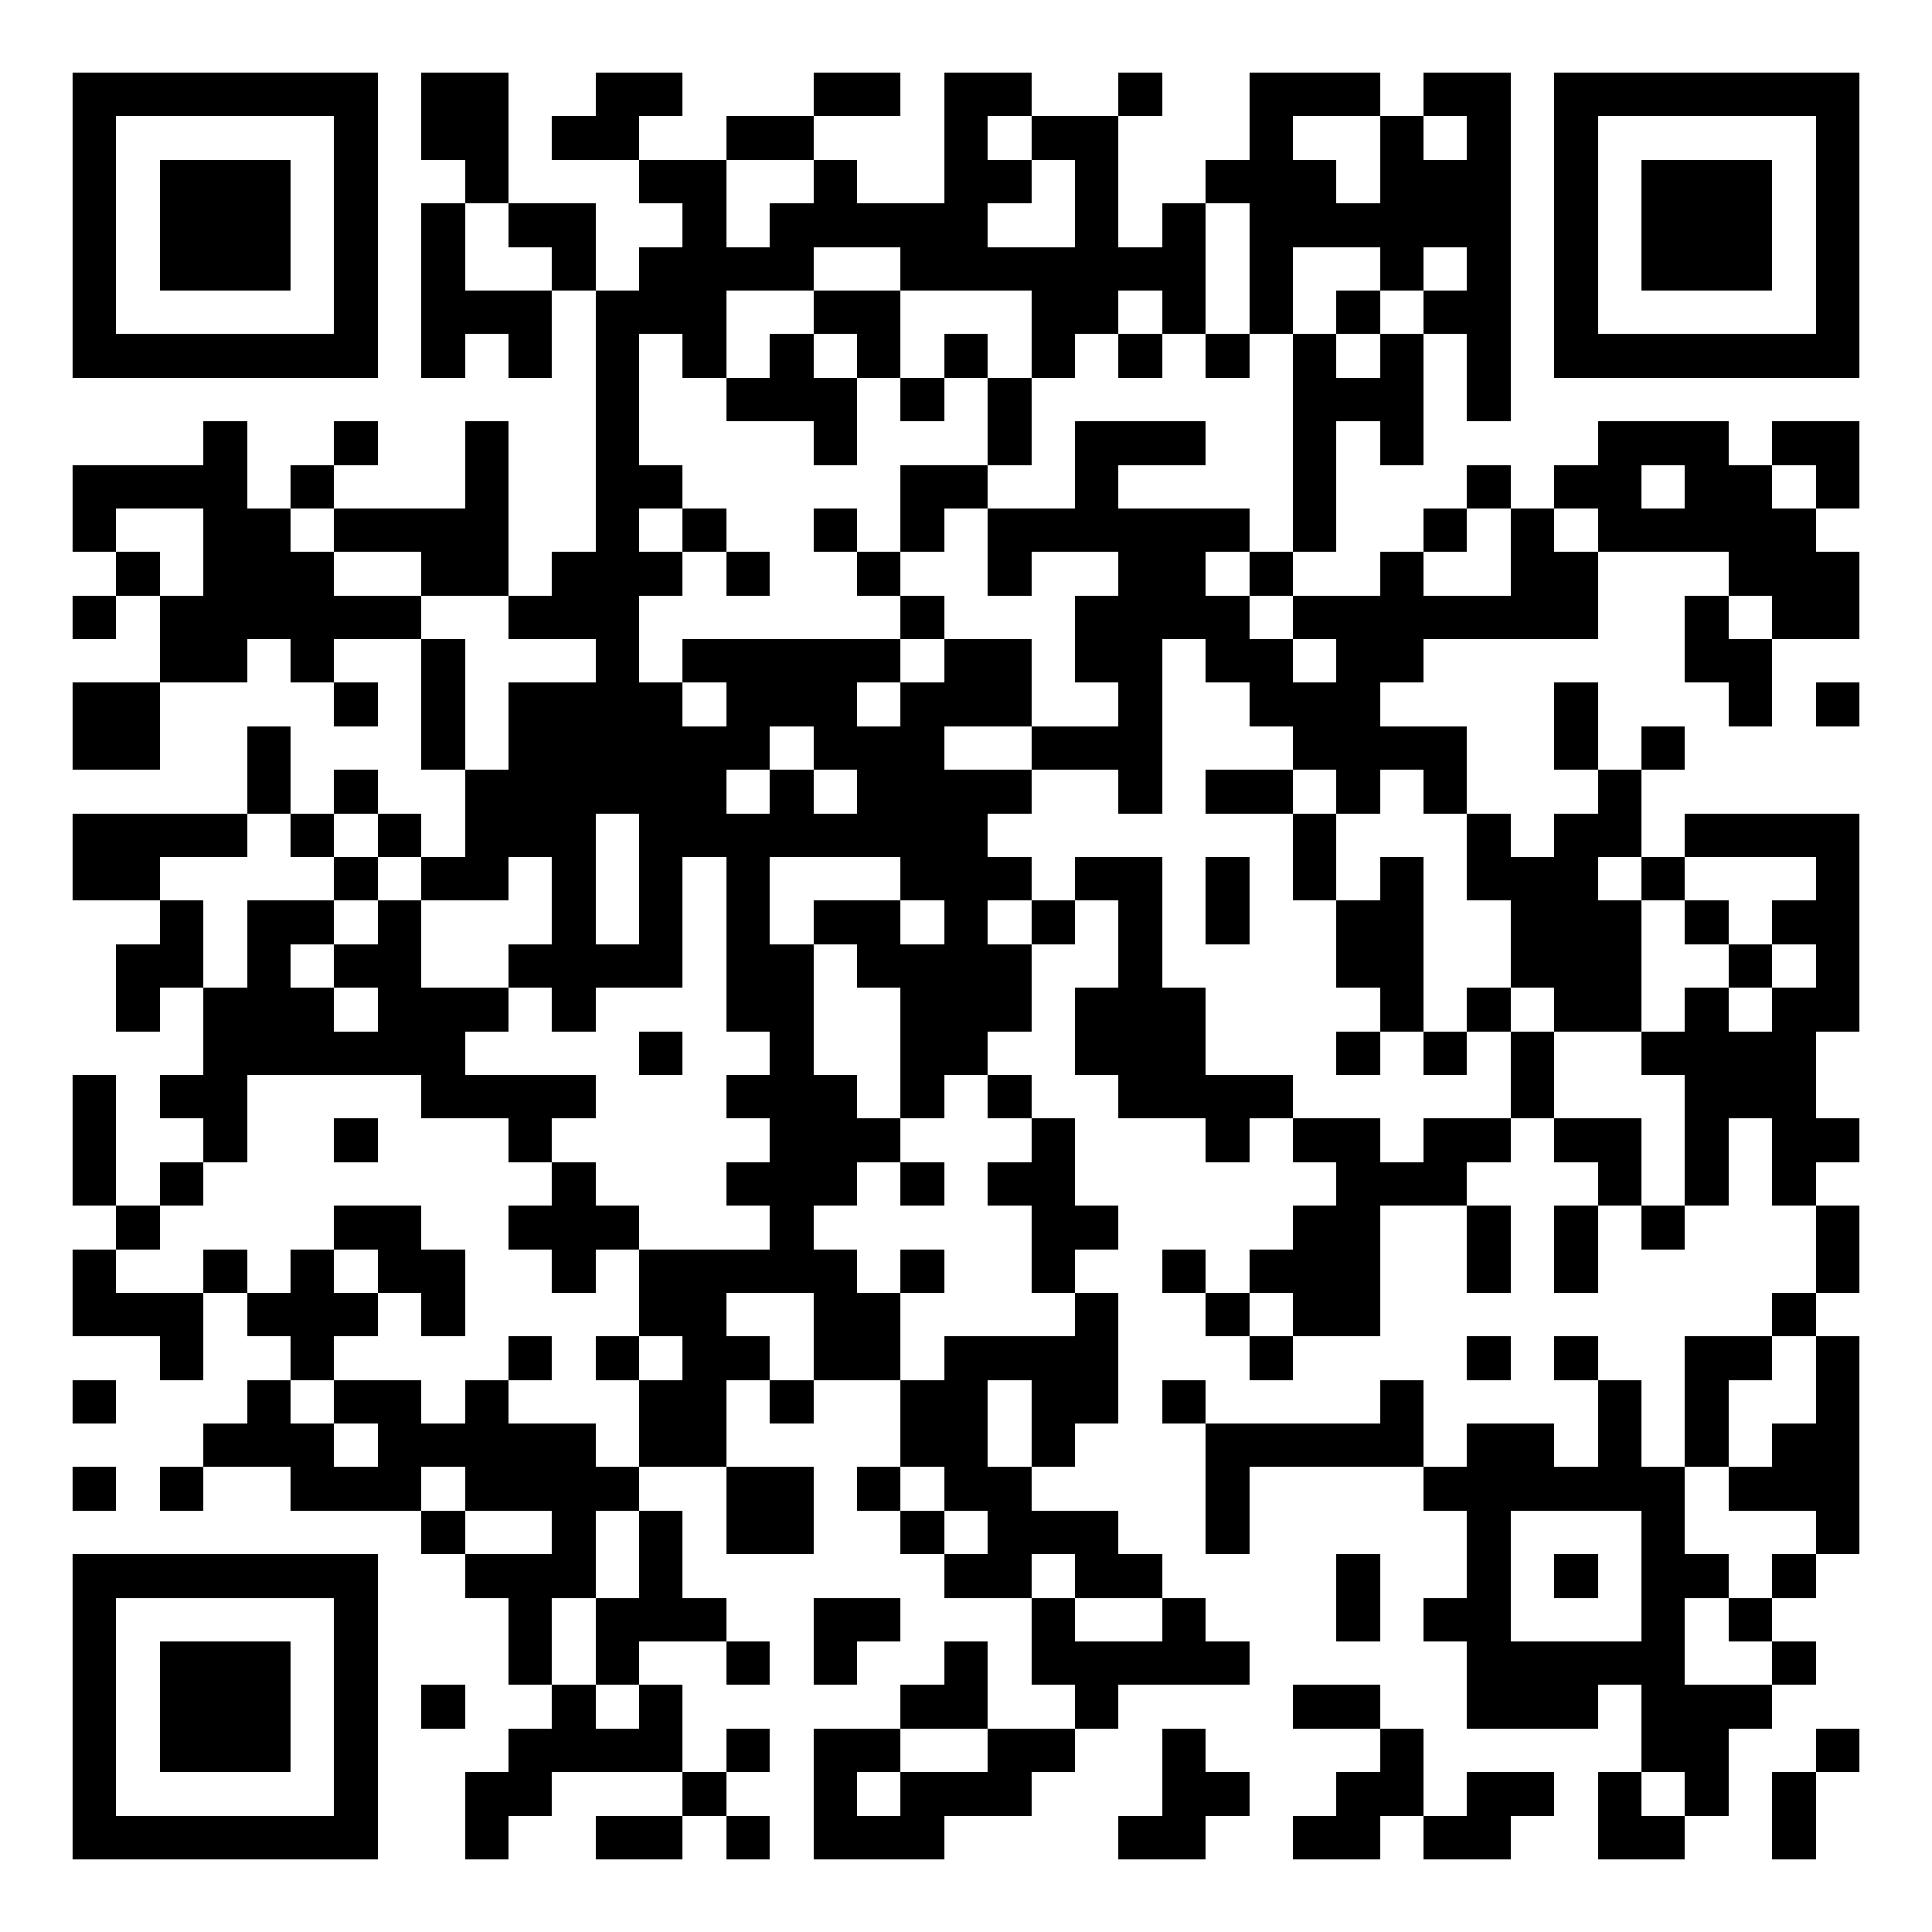 <?xml version="1.0" standalone="yes"?><svg version="1.1" xmlns="http://www.w3.org/2000/svg" xmlns:xlink="http://www.w3.org/1999/xlink" xmlns:ev="http://www.w3.org/2001/xml-events" width="266" height="266" shape-rendering="crispEdges"><rect width="6" height="6" x="10" y="10" fill="#000"/><rect width="6" height="6" x="16" y="10" fill="#000"/><rect width="6" height="6" x="22" y="10" fill="#000"/><rect width="6" height="6" x="28" y="10" fill="#000"/><rect width="6" height="6" x="34" y="10" fill="#000"/><rect width="6" height="6" x="40" y="10" fill="#000"/><rect width="6" height="6" x="46" y="10" fill="#000"/><rect width="6" height="6" x="58" y="10" fill="#000"/><rect width="6" height="6" x="64" y="10" fill="#000"/><rect width="6" height="6" x="82" y="10" fill="#000"/><rect width="6" height="6" x="88" y="10" fill="#000"/><rect width="6" height="6" x="112" y="10" fill="#000"/><rect width="6" height="6" x="118" y="10" fill="#000"/><rect width="6" height="6" x="130" y="10" fill="#000"/><rect width="6" height="6" x="136" y="10" fill="#000"/><rect width="6" height="6" x="154" y="10" fill="#000"/><rect width="6" height="6" x="172" y="10" fill="#000"/><rect width="6" height="6" x="178" y="10" fill="#000"/><rect width="6" height="6" x="184" y="10" fill="#000"/><rect width="6" height="6" x="196" y="10" fill="#000"/><rect width="6" height="6" x="202" y="10" fill="#000"/><rect width="6" height="6" x="214" y="10" fill="#000"/><rect width="6" height="6" x="220" y="10" fill="#000"/><rect width="6" height="6" x="226" y="10" fill="#000"/><rect width="6" height="6" x="232" y="10" fill="#000"/><rect width="6" height="6" x="238" y="10" fill="#000"/><rect width="6" height="6" x="244" y="10" fill="#000"/><rect width="6" height="6" x="250" y="10" fill="#000"/><rect width="6" height="6" x="10" y="16" fill="#000"/><rect width="6" height="6" x="46" y="16" fill="#000"/><rect width="6" height="6" x="58" y="16" fill="#000"/><rect width="6" height="6" x="64" y="16" fill="#000"/><rect width="6" height="6" x="76" y="16" fill="#000"/><rect width="6" height="6" x="82" y="16" fill="#000"/><rect width="6" height="6" x="100" y="16" fill="#000"/><rect width="6" height="6" x="106" y="16" fill="#000"/><rect width="6" height="6" x="130" y="16" fill="#000"/><rect width="6" height="6" x="142" y="16" fill="#000"/><rect width="6" height="6" x="148" y="16" fill="#000"/><rect width="6" height="6" x="172" y="16" fill="#000"/><rect width="6" height="6" x="190" y="16" fill="#000"/><rect width="6" height="6" x="202" y="16" fill="#000"/><rect width="6" height="6" x="214" y="16" fill="#000"/><rect width="6" height="6" x="250" y="16" fill="#000"/><rect width="6" height="6" x="10" y="22" fill="#000"/><rect width="6" height="6" x="22" y="22" fill="#000"/><rect width="6" height="6" x="28" y="22" fill="#000"/><rect width="6" height="6" x="34" y="22" fill="#000"/><rect width="6" height="6" x="46" y="22" fill="#000"/><rect width="6" height="6" x="64" y="22" fill="#000"/><rect width="6" height="6" x="88" y="22" fill="#000"/><rect width="6" height="6" x="94" y="22" fill="#000"/><rect width="6" height="6" x="112" y="22" fill="#000"/><rect width="6" height="6" x="130" y="22" fill="#000"/><rect width="6" height="6" x="136" y="22" fill="#000"/><rect width="6" height="6" x="148" y="22" fill="#000"/><rect width="6" height="6" x="166" y="22" fill="#000"/><rect width="6" height="6" x="172" y="22" fill="#000"/><rect width="6" height="6" x="178" y="22" fill="#000"/><rect width="6" height="6" x="190" y="22" fill="#000"/><rect width="6" height="6" x="196" y="22" fill="#000"/><rect width="6" height="6" x="202" y="22" fill="#000"/><rect width="6" height="6" x="214" y="22" fill="#000"/><rect width="6" height="6" x="226" y="22" fill="#000"/><rect width="6" height="6" x="232" y="22" fill="#000"/><rect width="6" height="6" x="238" y="22" fill="#000"/><rect width="6" height="6" x="250" y="22" fill="#000"/><rect width="6" height="6" x="10" y="28" fill="#000"/><rect width="6" height="6" x="22" y="28" fill="#000"/><rect width="6" height="6" x="28" y="28" fill="#000"/><rect width="6" height="6" x="34" y="28" fill="#000"/><rect width="6" height="6" x="46" y="28" fill="#000"/><rect width="6" height="6" x="58" y="28" fill="#000"/><rect width="6" height="6" x="70" y="28" fill="#000"/><rect width="6" height="6" x="76" y="28" fill="#000"/><rect width="6" height="6" x="94" y="28" fill="#000"/><rect width="6" height="6" x="106" y="28" fill="#000"/><rect width="6" height="6" x="112" y="28" fill="#000"/><rect width="6" height="6" x="118" y="28" fill="#000"/><rect width="6" height="6" x="124" y="28" fill="#000"/><rect width="6" height="6" x="130" y="28" fill="#000"/><rect width="6" height="6" x="148" y="28" fill="#000"/><rect width="6" height="6" x="160" y="28" fill="#000"/><rect width="6" height="6" x="172" y="28" fill="#000"/><rect width="6" height="6" x="178" y="28" fill="#000"/><rect width="6" height="6" x="184" y="28" fill="#000"/><rect width="6" height="6" x="190" y="28" fill="#000"/><rect width="6" height="6" x="196" y="28" fill="#000"/><rect width="6" height="6" x="202" y="28" fill="#000"/><rect width="6" height="6" x="214" y="28" fill="#000"/><rect width="6" height="6" x="226" y="28" fill="#000"/><rect width="6" height="6" x="232" y="28" fill="#000"/><rect width="6" height="6" x="238" y="28" fill="#000"/><rect width="6" height="6" x="250" y="28" fill="#000"/><rect width="6" height="6" x="10" y="34" fill="#000"/><rect width="6" height="6" x="22" y="34" fill="#000"/><rect width="6" height="6" x="28" y="34" fill="#000"/><rect width="6" height="6" x="34" y="34" fill="#000"/><rect width="6" height="6" x="46" y="34" fill="#000"/><rect width="6" height="6" x="58" y="34" fill="#000"/><rect width="6" height="6" x="76" y="34" fill="#000"/><rect width="6" height="6" x="88" y="34" fill="#000"/><rect width="6" height="6" x="94" y="34" fill="#000"/><rect width="6" height="6" x="100" y="34" fill="#000"/><rect width="6" height="6" x="106" y="34" fill="#000"/><rect width="6" height="6" x="124" y="34" fill="#000"/><rect width="6" height="6" x="130" y="34" fill="#000"/><rect width="6" height="6" x="136" y="34" fill="#000"/><rect width="6" height="6" x="142" y="34" fill="#000"/><rect width="6" height="6" x="148" y="34" fill="#000"/><rect width="6" height="6" x="154" y="34" fill="#000"/><rect width="6" height="6" x="160" y="34" fill="#000"/><rect width="6" height="6" x="172" y="34" fill="#000"/><rect width="6" height="6" x="190" y="34" fill="#000"/><rect width="6" height="6" x="202" y="34" fill="#000"/><rect width="6" height="6" x="214" y="34" fill="#000"/><rect width="6" height="6" x="226" y="34" fill="#000"/><rect width="6" height="6" x="232" y="34" fill="#000"/><rect width="6" height="6" x="238" y="34" fill="#000"/><rect width="6" height="6" x="250" y="34" fill="#000"/><rect width="6" height="6" x="10" y="40" fill="#000"/><rect width="6" height="6" x="46" y="40" fill="#000"/><rect width="6" height="6" x="58" y="40" fill="#000"/><rect width="6" height="6" x="64" y="40" fill="#000"/><rect width="6" height="6" x="70" y="40" fill="#000"/><rect width="6" height="6" x="82" y="40" fill="#000"/><rect width="6" height="6" x="88" y="40" fill="#000"/><rect width="6" height="6" x="94" y="40" fill="#000"/><rect width="6" height="6" x="112" y="40" fill="#000"/><rect width="6" height="6" x="118" y="40" fill="#000"/><rect width="6" height="6" x="142" y="40" fill="#000"/><rect width="6" height="6" x="148" y="40" fill="#000"/><rect width="6" height="6" x="160" y="40" fill="#000"/><rect width="6" height="6" x="172" y="40" fill="#000"/><rect width="6" height="6" x="184" y="40" fill="#000"/><rect width="6" height="6" x="196" y="40" fill="#000"/><rect width="6" height="6" x="202" y="40" fill="#000"/><rect width="6" height="6" x="214" y="40" fill="#000"/><rect width="6" height="6" x="250" y="40" fill="#000"/><rect width="6" height="6" x="10" y="46" fill="#000"/><rect width="6" height="6" x="16" y="46" fill="#000"/><rect width="6" height="6" x="22" y="46" fill="#000"/><rect width="6" height="6" x="28" y="46" fill="#000"/><rect width="6" height="6" x="34" y="46" fill="#000"/><rect width="6" height="6" x="40" y="46" fill="#000"/><rect width="6" height="6" x="46" y="46" fill="#000"/><rect width="6" height="6" x="58" y="46" fill="#000"/><rect width="6" height="6" x="70" y="46" fill="#000"/><rect width="6" height="6" x="82" y="46" fill="#000"/><rect width="6" height="6" x="94" y="46" fill="#000"/><rect width="6" height="6" x="106" y="46" fill="#000"/><rect width="6" height="6" x="118" y="46" fill="#000"/><rect width="6" height="6" x="130" y="46" fill="#000"/><rect width="6" height="6" x="142" y="46" fill="#000"/><rect width="6" height="6" x="154" y="46" fill="#000"/><rect width="6" height="6" x="166" y="46" fill="#000"/><rect width="6" height="6" x="178" y="46" fill="#000"/><rect width="6" height="6" x="190" y="46" fill="#000"/><rect width="6" height="6" x="202" y="46" fill="#000"/><rect width="6" height="6" x="214" y="46" fill="#000"/><rect width="6" height="6" x="220" y="46" fill="#000"/><rect width="6" height="6" x="226" y="46" fill="#000"/><rect width="6" height="6" x="232" y="46" fill="#000"/><rect width="6" height="6" x="238" y="46" fill="#000"/><rect width="6" height="6" x="244" y="46" fill="#000"/><rect width="6" height="6" x="250" y="46" fill="#000"/><rect width="6" height="6" x="82" y="52" fill="#000"/><rect width="6" height="6" x="100" y="52" fill="#000"/><rect width="6" height="6" x="106" y="52" fill="#000"/><rect width="6" height="6" x="112" y="52" fill="#000"/><rect width="6" height="6" x="124" y="52" fill="#000"/><rect width="6" height="6" x="136" y="52" fill="#000"/><rect width="6" height="6" x="178" y="52" fill="#000"/><rect width="6" height="6" x="184" y="52" fill="#000"/><rect width="6" height="6" x="190" y="52" fill="#000"/><rect width="6" height="6" x="202" y="52" fill="#000"/><rect width="6" height="6" x="28" y="58" fill="#000"/><rect width="6" height="6" x="46" y="58" fill="#000"/><rect width="6" height="6" x="64" y="58" fill="#000"/><rect width="6" height="6" x="82" y="58" fill="#000"/><rect width="6" height="6" x="112" y="58" fill="#000"/><rect width="6" height="6" x="136" y="58" fill="#000"/><rect width="6" height="6" x="148" y="58" fill="#000"/><rect width="6" height="6" x="154" y="58" fill="#000"/><rect width="6" height="6" x="160" y="58" fill="#000"/><rect width="6" height="6" x="178" y="58" fill="#000"/><rect width="6" height="6" x="190" y="58" fill="#000"/><rect width="6" height="6" x="220" y="58" fill="#000"/><rect width="6" height="6" x="226" y="58" fill="#000"/><rect width="6" height="6" x="232" y="58" fill="#000"/><rect width="6" height="6" x="244" y="58" fill="#000"/><rect width="6" height="6" x="250" y="58" fill="#000"/><rect width="6" height="6" x="10" y="64" fill="#000"/><rect width="6" height="6" x="16" y="64" fill="#000"/><rect width="6" height="6" x="22" y="64" fill="#000"/><rect width="6" height="6" x="28" y="64" fill="#000"/><rect width="6" height="6" x="40" y="64" fill="#000"/><rect width="6" height="6" x="64" y="64" fill="#000"/><rect width="6" height="6" x="82" y="64" fill="#000"/><rect width="6" height="6" x="88" y="64" fill="#000"/><rect width="6" height="6" x="124" y="64" fill="#000"/><rect width="6" height="6" x="130" y="64" fill="#000"/><rect width="6" height="6" x="148" y="64" fill="#000"/><rect width="6" height="6" x="178" y="64" fill="#000"/><rect width="6" height="6" x="202" y="64" fill="#000"/><rect width="6" height="6" x="214" y="64" fill="#000"/><rect width="6" height="6" x="220" y="64" fill="#000"/><rect width="6" height="6" x="232" y="64" fill="#000"/><rect width="6" height="6" x="238" y="64" fill="#000"/><rect width="6" height="6" x="250" y="64" fill="#000"/><rect width="6" height="6" x="10" y="70" fill="#000"/><rect width="6" height="6" x="28" y="70" fill="#000"/><rect width="6" height="6" x="34" y="70" fill="#000"/><rect width="6" height="6" x="46" y="70" fill="#000"/><rect width="6" height="6" x="52" y="70" fill="#000"/><rect width="6" height="6" x="58" y="70" fill="#000"/><rect width="6" height="6" x="64" y="70" fill="#000"/><rect width="6" height="6" x="82" y="70" fill="#000"/><rect width="6" height="6" x="94" y="70" fill="#000"/><rect width="6" height="6" x="112" y="70" fill="#000"/><rect width="6" height="6" x="124" y="70" fill="#000"/><rect width="6" height="6" x="136" y="70" fill="#000"/><rect width="6" height="6" x="142" y="70" fill="#000"/><rect width="6" height="6" x="148" y="70" fill="#000"/><rect width="6" height="6" x="154" y="70" fill="#000"/><rect width="6" height="6" x="160" y="70" fill="#000"/><rect width="6" height="6" x="166" y="70" fill="#000"/><rect width="6" height="6" x="178" y="70" fill="#000"/><rect width="6" height="6" x="196" y="70" fill="#000"/><rect width="6" height="6" x="208" y="70" fill="#000"/><rect width="6" height="6" x="220" y="70" fill="#000"/><rect width="6" height="6" x="226" y="70" fill="#000"/><rect width="6" height="6" x="232" y="70" fill="#000"/><rect width="6" height="6" x="238" y="70" fill="#000"/><rect width="6" height="6" x="244" y="70" fill="#000"/><rect width="6" height="6" x="16" y="76" fill="#000"/><rect width="6" height="6" x="28" y="76" fill="#000"/><rect width="6" height="6" x="34" y="76" fill="#000"/><rect width="6" height="6" x="40" y="76" fill="#000"/><rect width="6" height="6" x="58" y="76" fill="#000"/><rect width="6" height="6" x="64" y="76" fill="#000"/><rect width="6" height="6" x="76" y="76" fill="#000"/><rect width="6" height="6" x="82" y="76" fill="#000"/><rect width="6" height="6" x="88" y="76" fill="#000"/><rect width="6" height="6" x="100" y="76" fill="#000"/><rect width="6" height="6" x="118" y="76" fill="#000"/><rect width="6" height="6" x="136" y="76" fill="#000"/><rect width="6" height="6" x="154" y="76" fill="#000"/><rect width="6" height="6" x="160" y="76" fill="#000"/><rect width="6" height="6" x="172" y="76" fill="#000"/><rect width="6" height="6" x="190" y="76" fill="#000"/><rect width="6" height="6" x="208" y="76" fill="#000"/><rect width="6" height="6" x="214" y="76" fill="#000"/><rect width="6" height="6" x="238" y="76" fill="#000"/><rect width="6" height="6" x="244" y="76" fill="#000"/><rect width="6" height="6" x="250" y="76" fill="#000"/><rect width="6" height="6" x="10" y="82" fill="#000"/><rect width="6" height="6" x="22" y="82" fill="#000"/><rect width="6" height="6" x="28" y="82" fill="#000"/><rect width="6" height="6" x="34" y="82" fill="#000"/><rect width="6" height="6" x="40" y="82" fill="#000"/><rect width="6" height="6" x="46" y="82" fill="#000"/><rect width="6" height="6" x="52" y="82" fill="#000"/><rect width="6" height="6" x="70" y="82" fill="#000"/><rect width="6" height="6" x="76" y="82" fill="#000"/><rect width="6" height="6" x="82" y="82" fill="#000"/><rect width="6" height="6" x="124" y="82" fill="#000"/><rect width="6" height="6" x="148" y="82" fill="#000"/><rect width="6" height="6" x="154" y="82" fill="#000"/><rect width="6" height="6" x="160" y="82" fill="#000"/><rect width="6" height="6" x="166" y="82" fill="#000"/><rect width="6" height="6" x="178" y="82" fill="#000"/><rect width="6" height="6" x="184" y="82" fill="#000"/><rect width="6" height="6" x="190" y="82" fill="#000"/><rect width="6" height="6" x="196" y="82" fill="#000"/><rect width="6" height="6" x="202" y="82" fill="#000"/><rect width="6" height="6" x="208" y="82" fill="#000"/><rect width="6" height="6" x="214" y="82" fill="#000"/><rect width="6" height="6" x="232" y="82" fill="#000"/><rect width="6" height="6" x="244" y="82" fill="#000"/><rect width="6" height="6" x="250" y="82" fill="#000"/><rect width="6" height="6" x="22" y="88" fill="#000"/><rect width="6" height="6" x="28" y="88" fill="#000"/><rect width="6" height="6" x="40" y="88" fill="#000"/><rect width="6" height="6" x="58" y="88" fill="#000"/><rect width="6" height="6" x="82" y="88" fill="#000"/><rect width="6" height="6" x="94" y="88" fill="#000"/><rect width="6" height="6" x="100" y="88" fill="#000"/><rect width="6" height="6" x="106" y="88" fill="#000"/><rect width="6" height="6" x="112" y="88" fill="#000"/><rect width="6" height="6" x="118" y="88" fill="#000"/><rect width="6" height="6" x="130" y="88" fill="#000"/><rect width="6" height="6" x="136" y="88" fill="#000"/><rect width="6" height="6" x="148" y="88" fill="#000"/><rect width="6" height="6" x="154" y="88" fill="#000"/><rect width="6" height="6" x="166" y="88" fill="#000"/><rect width="6" height="6" x="172" y="88" fill="#000"/><rect width="6" height="6" x="184" y="88" fill="#000"/><rect width="6" height="6" x="190" y="88" fill="#000"/><rect width="6" height="6" x="232" y="88" fill="#000"/><rect width="6" height="6" x="238" y="88" fill="#000"/><rect width="6" height="6" x="10" y="94" fill="#000"/><rect width="6" height="6" x="16" y="94" fill="#000"/><rect width="6" height="6" x="46" y="94" fill="#000"/><rect width="6" height="6" x="58" y="94" fill="#000"/><rect width="6" height="6" x="70" y="94" fill="#000"/><rect width="6" height="6" x="76" y="94" fill="#000"/><rect width="6" height="6" x="82" y="94" fill="#000"/><rect width="6" height="6" x="88" y="94" fill="#000"/><rect width="6" height="6" x="100" y="94" fill="#000"/><rect width="6" height="6" x="106" y="94" fill="#000"/><rect width="6" height="6" x="112" y="94" fill="#000"/><rect width="6" height="6" x="124" y="94" fill="#000"/><rect width="6" height="6" x="130" y="94" fill="#000"/><rect width="6" height="6" x="136" y="94" fill="#000"/><rect width="6" height="6" x="154" y="94" fill="#000"/><rect width="6" height="6" x="172" y="94" fill="#000"/><rect width="6" height="6" x="178" y="94" fill="#000"/><rect width="6" height="6" x="184" y="94" fill="#000"/><rect width="6" height="6" x="214" y="94" fill="#000"/><rect width="6" height="6" x="238" y="94" fill="#000"/><rect width="6" height="6" x="250" y="94" fill="#000"/><rect width="6" height="6" x="10" y="100" fill="#000"/><rect width="6" height="6" x="16" y="100" fill="#000"/><rect width="6" height="6" x="34" y="100" fill="#000"/><rect width="6" height="6" x="58" y="100" fill="#000"/><rect width="6" height="6" x="70" y="100" fill="#000"/><rect width="6" height="6" x="76" y="100" fill="#000"/><rect width="6" height="6" x="82" y="100" fill="#000"/><rect width="6" height="6" x="88" y="100" fill="#000"/><rect width="6" height="6" x="94" y="100" fill="#000"/><rect width="6" height="6" x="100" y="100" fill="#000"/><rect width="6" height="6" x="112" y="100" fill="#000"/><rect width="6" height="6" x="118" y="100" fill="#000"/><rect width="6" height="6" x="124" y="100" fill="#000"/><rect width="6" height="6" x="142" y="100" fill="#000"/><rect width="6" height="6" x="148" y="100" fill="#000"/><rect width="6" height="6" x="154" y="100" fill="#000"/><rect width="6" height="6" x="178" y="100" fill="#000"/><rect width="6" height="6" x="184" y="100" fill="#000"/><rect width="6" height="6" x="190" y="100" fill="#000"/><rect width="6" height="6" x="196" y="100" fill="#000"/><rect width="6" height="6" x="214" y="100" fill="#000"/><rect width="6" height="6" x="226" y="100" fill="#000"/><rect width="6" height="6" x="34" y="106" fill="#000"/><rect width="6" height="6" x="46" y="106" fill="#000"/><rect width="6" height="6" x="64" y="106" fill="#000"/><rect width="6" height="6" x="70" y="106" fill="#000"/><rect width="6" height="6" x="76" y="106" fill="#000"/><rect width="6" height="6" x="82" y="106" fill="#000"/><rect width="6" height="6" x="88" y="106" fill="#000"/><rect width="6" height="6" x="94" y="106" fill="#000"/><rect width="6" height="6" x="106" y="106" fill="#000"/><rect width="6" height="6" x="118" y="106" fill="#000"/><rect width="6" height="6" x="124" y="106" fill="#000"/><rect width="6" height="6" x="130" y="106" fill="#000"/><rect width="6" height="6" x="136" y="106" fill="#000"/><rect width="6" height="6" x="154" y="106" fill="#000"/><rect width="6" height="6" x="166" y="106" fill="#000"/><rect width="6" height="6" x="172" y="106" fill="#000"/><rect width="6" height="6" x="184" y="106" fill="#000"/><rect width="6" height="6" x="196" y="106" fill="#000"/><rect width="6" height="6" x="220" y="106" fill="#000"/><rect width="6" height="6" x="10" y="112" fill="#000"/><rect width="6" height="6" x="16" y="112" fill="#000"/><rect width="6" height="6" x="22" y="112" fill="#000"/><rect width="6" height="6" x="28" y="112" fill="#000"/><rect width="6" height="6" x="40" y="112" fill="#000"/><rect width="6" height="6" x="52" y="112" fill="#000"/><rect width="6" height="6" x="64" y="112" fill="#000"/><rect width="6" height="6" x="70" y="112" fill="#000"/><rect width="6" height="6" x="76" y="112" fill="#000"/><rect width="6" height="6" x="88" y="112" fill="#000"/><rect width="6" height="6" x="94" y="112" fill="#000"/><rect width="6" height="6" x="100" y="112" fill="#000"/><rect width="6" height="6" x="106" y="112" fill="#000"/><rect width="6" height="6" x="112" y="112" fill="#000"/><rect width="6" height="6" x="118" y="112" fill="#000"/><rect width="6" height="6" x="124" y="112" fill="#000"/><rect width="6" height="6" x="130" y="112" fill="#000"/><rect width="6" height="6" x="178" y="112" fill="#000"/><rect width="6" height="6" x="202" y="112" fill="#000"/><rect width="6" height="6" x="214" y="112" fill="#000"/><rect width="6" height="6" x="220" y="112" fill="#000"/><rect width="6" height="6" x="232" y="112" fill="#000"/><rect width="6" height="6" x="238" y="112" fill="#000"/><rect width="6" height="6" x="244" y="112" fill="#000"/><rect width="6" height="6" x="250" y="112" fill="#000"/><rect width="6" height="6" x="10" y="118" fill="#000"/><rect width="6" height="6" x="16" y="118" fill="#000"/><rect width="6" height="6" x="46" y="118" fill="#000"/><rect width="6" height="6" x="58" y="118" fill="#000"/><rect width="6" height="6" x="64" y="118" fill="#000"/><rect width="6" height="6" x="76" y="118" fill="#000"/><rect width="6" height="6" x="88" y="118" fill="#000"/><rect width="6" height="6" x="100" y="118" fill="#000"/><rect width="6" height="6" x="124" y="118" fill="#000"/><rect width="6" height="6" x="130" y="118" fill="#000"/><rect width="6" height="6" x="136" y="118" fill="#000"/><rect width="6" height="6" x="148" y="118" fill="#000"/><rect width="6" height="6" x="154" y="118" fill="#000"/><rect width="6" height="6" x="166" y="118" fill="#000"/><rect width="6" height="6" x="178" y="118" fill="#000"/><rect width="6" height="6" x="190" y="118" fill="#000"/><rect width="6" height="6" x="202" y="118" fill="#000"/><rect width="6" height="6" x="208" y="118" fill="#000"/><rect width="6" height="6" x="214" y="118" fill="#000"/><rect width="6" height="6" x="226" y="118" fill="#000"/><rect width="6" height="6" x="250" y="118" fill="#000"/><rect width="6" height="6" x="22" y="124" fill="#000"/><rect width="6" height="6" x="34" y="124" fill="#000"/><rect width="6" height="6" x="40" y="124" fill="#000"/><rect width="6" height="6" x="52" y="124" fill="#000"/><rect width="6" height="6" x="76" y="124" fill="#000"/><rect width="6" height="6" x="88" y="124" fill="#000"/><rect width="6" height="6" x="100" y="124" fill="#000"/><rect width="6" height="6" x="112" y="124" fill="#000"/><rect width="6" height="6" x="118" y="124" fill="#000"/><rect width="6" height="6" x="130" y="124" fill="#000"/><rect width="6" height="6" x="142" y="124" fill="#000"/><rect width="6" height="6" x="154" y="124" fill="#000"/><rect width="6" height="6" x="166" y="124" fill="#000"/><rect width="6" height="6" x="184" y="124" fill="#000"/><rect width="6" height="6" x="190" y="124" fill="#000"/><rect width="6" height="6" x="208" y="124" fill="#000"/><rect width="6" height="6" x="214" y="124" fill="#000"/><rect width="6" height="6" x="220" y="124" fill="#000"/><rect width="6" height="6" x="232" y="124" fill="#000"/><rect width="6" height="6" x="244" y="124" fill="#000"/><rect width="6" height="6" x="250" y="124" fill="#000"/><rect width="6" height="6" x="16" y="130" fill="#000"/><rect width="6" height="6" x="22" y="130" fill="#000"/><rect width="6" height="6" x="34" y="130" fill="#000"/><rect width="6" height="6" x="46" y="130" fill="#000"/><rect width="6" height="6" x="52" y="130" fill="#000"/><rect width="6" height="6" x="70" y="130" fill="#000"/><rect width="6" height="6" x="76" y="130" fill="#000"/><rect width="6" height="6" x="82" y="130" fill="#000"/><rect width="6" height="6" x="88" y="130" fill="#000"/><rect width="6" height="6" x="100" y="130" fill="#000"/><rect width="6" height="6" x="106" y="130" fill="#000"/><rect width="6" height="6" x="118" y="130" fill="#000"/><rect width="6" height="6" x="124" y="130" fill="#000"/><rect width="6" height="6" x="130" y="130" fill="#000"/><rect width="6" height="6" x="136" y="130" fill="#000"/><rect width="6" height="6" x="154" y="130" fill="#000"/><rect width="6" height="6" x="184" y="130" fill="#000"/><rect width="6" height="6" x="190" y="130" fill="#000"/><rect width="6" height="6" x="208" y="130" fill="#000"/><rect width="6" height="6" x="214" y="130" fill="#000"/><rect width="6" height="6" x="220" y="130" fill="#000"/><rect width="6" height="6" x="238" y="130" fill="#000"/><rect width="6" height="6" x="250" y="130" fill="#000"/><rect width="6" height="6" x="16" y="136" fill="#000"/><rect width="6" height="6" x="28" y="136" fill="#000"/><rect width="6" height="6" x="34" y="136" fill="#000"/><rect width="6" height="6" x="40" y="136" fill="#000"/><rect width="6" height="6" x="52" y="136" fill="#000"/><rect width="6" height="6" x="58" y="136" fill="#000"/><rect width="6" height="6" x="64" y="136" fill="#000"/><rect width="6" height="6" x="76" y="136" fill="#000"/><rect width="6" height="6" x="100" y="136" fill="#000"/><rect width="6" height="6" x="106" y="136" fill="#000"/><rect width="6" height="6" x="124" y="136" fill="#000"/><rect width="6" height="6" x="130" y="136" fill="#000"/><rect width="6" height="6" x="136" y="136" fill="#000"/><rect width="6" height="6" x="148" y="136" fill="#000"/><rect width="6" height="6" x="154" y="136" fill="#000"/><rect width="6" height="6" x="160" y="136" fill="#000"/><rect width="6" height="6" x="190" y="136" fill="#000"/><rect width="6" height="6" x="202" y="136" fill="#000"/><rect width="6" height="6" x="214" y="136" fill="#000"/><rect width="6" height="6" x="220" y="136" fill="#000"/><rect width="6" height="6" x="232" y="136" fill="#000"/><rect width="6" height="6" x="244" y="136" fill="#000"/><rect width="6" height="6" x="250" y="136" fill="#000"/><rect width="6" height="6" x="28" y="142" fill="#000"/><rect width="6" height="6" x="34" y="142" fill="#000"/><rect width="6" height="6" x="40" y="142" fill="#000"/><rect width="6" height="6" x="46" y="142" fill="#000"/><rect width="6" height="6" x="52" y="142" fill="#000"/><rect width="6" height="6" x="58" y="142" fill="#000"/><rect width="6" height="6" x="88" y="142" fill="#000"/><rect width="6" height="6" x="106" y="142" fill="#000"/><rect width="6" height="6" x="124" y="142" fill="#000"/><rect width="6" height="6" x="130" y="142" fill="#000"/><rect width="6" height="6" x="148" y="142" fill="#000"/><rect width="6" height="6" x="154" y="142" fill="#000"/><rect width="6" height="6" x="160" y="142" fill="#000"/><rect width="6" height="6" x="184" y="142" fill="#000"/><rect width="6" height="6" x="196" y="142" fill="#000"/><rect width="6" height="6" x="208" y="142" fill="#000"/><rect width="6" height="6" x="226" y="142" fill="#000"/><rect width="6" height="6" x="232" y="142" fill="#000"/><rect width="6" height="6" x="238" y="142" fill="#000"/><rect width="6" height="6" x="244" y="142" fill="#000"/><rect width="6" height="6" x="10" y="148" fill="#000"/><rect width="6" height="6" x="22" y="148" fill="#000"/><rect width="6" height="6" x="28" y="148" fill="#000"/><rect width="6" height="6" x="58" y="148" fill="#000"/><rect width="6" height="6" x="64" y="148" fill="#000"/><rect width="6" height="6" x="70" y="148" fill="#000"/><rect width="6" height="6" x="76" y="148" fill="#000"/><rect width="6" height="6" x="100" y="148" fill="#000"/><rect width="6" height="6" x="106" y="148" fill="#000"/><rect width="6" height="6" x="112" y="148" fill="#000"/><rect width="6" height="6" x="124" y="148" fill="#000"/><rect width="6" height="6" x="136" y="148" fill="#000"/><rect width="6" height="6" x="154" y="148" fill="#000"/><rect width="6" height="6" x="160" y="148" fill="#000"/><rect width="6" height="6" x="166" y="148" fill="#000"/><rect width="6" height="6" x="172" y="148" fill="#000"/><rect width="6" height="6" x="208" y="148" fill="#000"/><rect width="6" height="6" x="232" y="148" fill="#000"/><rect width="6" height="6" x="238" y="148" fill="#000"/><rect width="6" height="6" x="244" y="148" fill="#000"/><rect width="6" height="6" x="10" y="154" fill="#000"/><rect width="6" height="6" x="28" y="154" fill="#000"/><rect width="6" height="6" x="46" y="154" fill="#000"/><rect width="6" height="6" x="70" y="154" fill="#000"/><rect width="6" height="6" x="106" y="154" fill="#000"/><rect width="6" height="6" x="112" y="154" fill="#000"/><rect width="6" height="6" x="118" y="154" fill="#000"/><rect width="6" height="6" x="142" y="154" fill="#000"/><rect width="6" height="6" x="166" y="154" fill="#000"/><rect width="6" height="6" x="178" y="154" fill="#000"/><rect width="6" height="6" x="184" y="154" fill="#000"/><rect width="6" height="6" x="196" y="154" fill="#000"/><rect width="6" height="6" x="202" y="154" fill="#000"/><rect width="6" height="6" x="214" y="154" fill="#000"/><rect width="6" height="6" x="220" y="154" fill="#000"/><rect width="6" height="6" x="232" y="154" fill="#000"/><rect width="6" height="6" x="244" y="154" fill="#000"/><rect width="6" height="6" x="250" y="154" fill="#000"/><rect width="6" height="6" x="10" y="160" fill="#000"/><rect width="6" height="6" x="22" y="160" fill="#000"/><rect width="6" height="6" x="76" y="160" fill="#000"/><rect width="6" height="6" x="100" y="160" fill="#000"/><rect width="6" height="6" x="106" y="160" fill="#000"/><rect width="6" height="6" x="112" y="160" fill="#000"/><rect width="6" height="6" x="124" y="160" fill="#000"/><rect width="6" height="6" x="136" y="160" fill="#000"/><rect width="6" height="6" x="142" y="160" fill="#000"/><rect width="6" height="6" x="184" y="160" fill="#000"/><rect width="6" height="6" x="190" y="160" fill="#000"/><rect width="6" height="6" x="196" y="160" fill="#000"/><rect width="6" height="6" x="220" y="160" fill="#000"/><rect width="6" height="6" x="232" y="160" fill="#000"/><rect width="6" height="6" x="244" y="160" fill="#000"/><rect width="6" height="6" x="16" y="166" fill="#000"/><rect width="6" height="6" x="46" y="166" fill="#000"/><rect width="6" height="6" x="52" y="166" fill="#000"/><rect width="6" height="6" x="70" y="166" fill="#000"/><rect width="6" height="6" x="76" y="166" fill="#000"/><rect width="6" height="6" x="82" y="166" fill="#000"/><rect width="6" height="6" x="106" y="166" fill="#000"/><rect width="6" height="6" x="142" y="166" fill="#000"/><rect width="6" height="6" x="148" y="166" fill="#000"/><rect width="6" height="6" x="178" y="166" fill="#000"/><rect width="6" height="6" x="184" y="166" fill="#000"/><rect width="6" height="6" x="202" y="166" fill="#000"/><rect width="6" height="6" x="214" y="166" fill="#000"/><rect width="6" height="6" x="226" y="166" fill="#000"/><rect width="6" height="6" x="250" y="166" fill="#000"/><rect width="6" height="6" x="10" y="172" fill="#000"/><rect width="6" height="6" x="28" y="172" fill="#000"/><rect width="6" height="6" x="40" y="172" fill="#000"/><rect width="6" height="6" x="52" y="172" fill="#000"/><rect width="6" height="6" x="58" y="172" fill="#000"/><rect width="6" height="6" x="76" y="172" fill="#000"/><rect width="6" height="6" x="88" y="172" fill="#000"/><rect width="6" height="6" x="94" y="172" fill="#000"/><rect width="6" height="6" x="100" y="172" fill="#000"/><rect width="6" height="6" x="106" y="172" fill="#000"/><rect width="6" height="6" x="112" y="172" fill="#000"/><rect width="6" height="6" x="124" y="172" fill="#000"/><rect width="6" height="6" x="142" y="172" fill="#000"/><rect width="6" height="6" x="160" y="172" fill="#000"/><rect width="6" height="6" x="172" y="172" fill="#000"/><rect width="6" height="6" x="178" y="172" fill="#000"/><rect width="6" height="6" x="184" y="172" fill="#000"/><rect width="6" height="6" x="202" y="172" fill="#000"/><rect width="6" height="6" x="214" y="172" fill="#000"/><rect width="6" height="6" x="250" y="172" fill="#000"/><rect width="6" height="6" x="10" y="178" fill="#000"/><rect width="6" height="6" x="16" y="178" fill="#000"/><rect width="6" height="6" x="22" y="178" fill="#000"/><rect width="6" height="6" x="34" y="178" fill="#000"/><rect width="6" height="6" x="40" y="178" fill="#000"/><rect width="6" height="6" x="46" y="178" fill="#000"/><rect width="6" height="6" x="58" y="178" fill="#000"/><rect width="6" height="6" x="88" y="178" fill="#000"/><rect width="6" height="6" x="94" y="178" fill="#000"/><rect width="6" height="6" x="112" y="178" fill="#000"/><rect width="6" height="6" x="118" y="178" fill="#000"/><rect width="6" height="6" x="148" y="178" fill="#000"/><rect width="6" height="6" x="166" y="178" fill="#000"/><rect width="6" height="6" x="178" y="178" fill="#000"/><rect width="6" height="6" x="184" y="178" fill="#000"/><rect width="6" height="6" x="244" y="178" fill="#000"/><rect width="6" height="6" x="22" y="184" fill="#000"/><rect width="6" height="6" x="40" y="184" fill="#000"/><rect width="6" height="6" x="70" y="184" fill="#000"/><rect width="6" height="6" x="82" y="184" fill="#000"/><rect width="6" height="6" x="94" y="184" fill="#000"/><rect width="6" height="6" x="100" y="184" fill="#000"/><rect width="6" height="6" x="112" y="184" fill="#000"/><rect width="6" height="6" x="118" y="184" fill="#000"/><rect width="6" height="6" x="130" y="184" fill="#000"/><rect width="6" height="6" x="136" y="184" fill="#000"/><rect width="6" height="6" x="142" y="184" fill="#000"/><rect width="6" height="6" x="148" y="184" fill="#000"/><rect width="6" height="6" x="172" y="184" fill="#000"/><rect width="6" height="6" x="202" y="184" fill="#000"/><rect width="6" height="6" x="214" y="184" fill="#000"/><rect width="6" height="6" x="232" y="184" fill="#000"/><rect width="6" height="6" x="238" y="184" fill="#000"/><rect width="6" height="6" x="250" y="184" fill="#000"/><rect width="6" height="6" x="10" y="190" fill="#000"/><rect width="6" height="6" x="34" y="190" fill="#000"/><rect width="6" height="6" x="46" y="190" fill="#000"/><rect width="6" height="6" x="52" y="190" fill="#000"/><rect width="6" height="6" x="64" y="190" fill="#000"/><rect width="6" height="6" x="88" y="190" fill="#000"/><rect width="6" height="6" x="94" y="190" fill="#000"/><rect width="6" height="6" x="106" y="190" fill="#000"/><rect width="6" height="6" x="124" y="190" fill="#000"/><rect width="6" height="6" x="130" y="190" fill="#000"/><rect width="6" height="6" x="142" y="190" fill="#000"/><rect width="6" height="6" x="148" y="190" fill="#000"/><rect width="6" height="6" x="160" y="190" fill="#000"/><rect width="6" height="6" x="190" y="190" fill="#000"/><rect width="6" height="6" x="220" y="190" fill="#000"/><rect width="6" height="6" x="232" y="190" fill="#000"/><rect width="6" height="6" x="250" y="190" fill="#000"/><rect width="6" height="6" x="28" y="196" fill="#000"/><rect width="6" height="6" x="34" y="196" fill="#000"/><rect width="6" height="6" x="40" y="196" fill="#000"/><rect width="6" height="6" x="52" y="196" fill="#000"/><rect width="6" height="6" x="58" y="196" fill="#000"/><rect width="6" height="6" x="64" y="196" fill="#000"/><rect width="6" height="6" x="70" y="196" fill="#000"/><rect width="6" height="6" x="76" y="196" fill="#000"/><rect width="6" height="6" x="88" y="196" fill="#000"/><rect width="6" height="6" x="94" y="196" fill="#000"/><rect width="6" height="6" x="124" y="196" fill="#000"/><rect width="6" height="6" x="130" y="196" fill="#000"/><rect width="6" height="6" x="142" y="196" fill="#000"/><rect width="6" height="6" x="166" y="196" fill="#000"/><rect width="6" height="6" x="172" y="196" fill="#000"/><rect width="6" height="6" x="178" y="196" fill="#000"/><rect width="6" height="6" x="184" y="196" fill="#000"/><rect width="6" height="6" x="190" y="196" fill="#000"/><rect width="6" height="6" x="202" y="196" fill="#000"/><rect width="6" height="6" x="208" y="196" fill="#000"/><rect width="6" height="6" x="220" y="196" fill="#000"/><rect width="6" height="6" x="232" y="196" fill="#000"/><rect width="6" height="6" x="244" y="196" fill="#000"/><rect width="6" height="6" x="250" y="196" fill="#000"/><rect width="6" height="6" x="10" y="202" fill="#000"/><rect width="6" height="6" x="22" y="202" fill="#000"/><rect width="6" height="6" x="40" y="202" fill="#000"/><rect width="6" height="6" x="46" y="202" fill="#000"/><rect width="6" height="6" x="52" y="202" fill="#000"/><rect width="6" height="6" x="64" y="202" fill="#000"/><rect width="6" height="6" x="70" y="202" fill="#000"/><rect width="6" height="6" x="76" y="202" fill="#000"/><rect width="6" height="6" x="82" y="202" fill="#000"/><rect width="6" height="6" x="100" y="202" fill="#000"/><rect width="6" height="6" x="106" y="202" fill="#000"/><rect width="6" height="6" x="118" y="202" fill="#000"/><rect width="6" height="6" x="130" y="202" fill="#000"/><rect width="6" height="6" x="136" y="202" fill="#000"/><rect width="6" height="6" x="166" y="202" fill="#000"/><rect width="6" height="6" x="196" y="202" fill="#000"/><rect width="6" height="6" x="202" y="202" fill="#000"/><rect width="6" height="6" x="208" y="202" fill="#000"/><rect width="6" height="6" x="214" y="202" fill="#000"/><rect width="6" height="6" x="220" y="202" fill="#000"/><rect width="6" height="6" x="226" y="202" fill="#000"/><rect width="6" height="6" x="238" y="202" fill="#000"/><rect width="6" height="6" x="244" y="202" fill="#000"/><rect width="6" height="6" x="250" y="202" fill="#000"/><rect width="6" height="6" x="58" y="208" fill="#000"/><rect width="6" height="6" x="76" y="208" fill="#000"/><rect width="6" height="6" x="88" y="208" fill="#000"/><rect width="6" height="6" x="100" y="208" fill="#000"/><rect width="6" height="6" x="106" y="208" fill="#000"/><rect width="6" height="6" x="124" y="208" fill="#000"/><rect width="6" height="6" x="136" y="208" fill="#000"/><rect width="6" height="6" x="142" y="208" fill="#000"/><rect width="6" height="6" x="148" y="208" fill="#000"/><rect width="6" height="6" x="166" y="208" fill="#000"/><rect width="6" height="6" x="202" y="208" fill="#000"/><rect width="6" height="6" x="226" y="208" fill="#000"/><rect width="6" height="6" x="250" y="208" fill="#000"/><rect width="6" height="6" x="10" y="214" fill="#000"/><rect width="6" height="6" x="16" y="214" fill="#000"/><rect width="6" height="6" x="22" y="214" fill="#000"/><rect width="6" height="6" x="28" y="214" fill="#000"/><rect width="6" height="6" x="34" y="214" fill="#000"/><rect width="6" height="6" x="40" y="214" fill="#000"/><rect width="6" height="6" x="46" y="214" fill="#000"/><rect width="6" height="6" x="64" y="214" fill="#000"/><rect width="6" height="6" x="70" y="214" fill="#000"/><rect width="6" height="6" x="76" y="214" fill="#000"/><rect width="6" height="6" x="88" y="214" fill="#000"/><rect width="6" height="6" x="130" y="214" fill="#000"/><rect width="6" height="6" x="136" y="214" fill="#000"/><rect width="6" height="6" x="148" y="214" fill="#000"/><rect width="6" height="6" x="154" y="214" fill="#000"/><rect width="6" height="6" x="184" y="214" fill="#000"/><rect width="6" height="6" x="202" y="214" fill="#000"/><rect width="6" height="6" x="214" y="214" fill="#000"/><rect width="6" height="6" x="226" y="214" fill="#000"/><rect width="6" height="6" x="232" y="214" fill="#000"/><rect width="6" height="6" x="244" y="214" fill="#000"/><rect width="6" height="6" x="10" y="220" fill="#000"/><rect width="6" height="6" x="46" y="220" fill="#000"/><rect width="6" height="6" x="70" y="220" fill="#000"/><rect width="6" height="6" x="82" y="220" fill="#000"/><rect width="6" height="6" x="88" y="220" fill="#000"/><rect width="6" height="6" x="94" y="220" fill="#000"/><rect width="6" height="6" x="112" y="220" fill="#000"/><rect width="6" height="6" x="118" y="220" fill="#000"/><rect width="6" height="6" x="142" y="220" fill="#000"/><rect width="6" height="6" x="160" y="220" fill="#000"/><rect width="6" height="6" x="184" y="220" fill="#000"/><rect width="6" height="6" x="196" y="220" fill="#000"/><rect width="6" height="6" x="202" y="220" fill="#000"/><rect width="6" height="6" x="226" y="220" fill="#000"/><rect width="6" height="6" x="238" y="220" fill="#000"/><rect width="6" height="6" x="10" y="226" fill="#000"/><rect width="6" height="6" x="22" y="226" fill="#000"/><rect width="6" height="6" x="28" y="226" fill="#000"/><rect width="6" height="6" x="34" y="226" fill="#000"/><rect width="6" height="6" x="46" y="226" fill="#000"/><rect width="6" height="6" x="70" y="226" fill="#000"/><rect width="6" height="6" x="82" y="226" fill="#000"/><rect width="6" height="6" x="100" y="226" fill="#000"/><rect width="6" height="6" x="112" y="226" fill="#000"/><rect width="6" height="6" x="130" y="226" fill="#000"/><rect width="6" height="6" x="142" y="226" fill="#000"/><rect width="6" height="6" x="148" y="226" fill="#000"/><rect width="6" height="6" x="154" y="226" fill="#000"/><rect width="6" height="6" x="160" y="226" fill="#000"/><rect width="6" height="6" x="166" y="226" fill="#000"/><rect width="6" height="6" x="202" y="226" fill="#000"/><rect width="6" height="6" x="208" y="226" fill="#000"/><rect width="6" height="6" x="214" y="226" fill="#000"/><rect width="6" height="6" x="220" y="226" fill="#000"/><rect width="6" height="6" x="226" y="226" fill="#000"/><rect width="6" height="6" x="244" y="226" fill="#000"/><rect width="6" height="6" x="10" y="232" fill="#000"/><rect width="6" height="6" x="22" y="232" fill="#000"/><rect width="6" height="6" x="28" y="232" fill="#000"/><rect width="6" height="6" x="34" y="232" fill="#000"/><rect width="6" height="6" x="46" y="232" fill="#000"/><rect width="6" height="6" x="58" y="232" fill="#000"/><rect width="6" height="6" x="76" y="232" fill="#000"/><rect width="6" height="6" x="88" y="232" fill="#000"/><rect width="6" height="6" x="124" y="232" fill="#000"/><rect width="6" height="6" x="130" y="232" fill="#000"/><rect width="6" height="6" x="148" y="232" fill="#000"/><rect width="6" height="6" x="178" y="232" fill="#000"/><rect width="6" height="6" x="184" y="232" fill="#000"/><rect width="6" height="6" x="202" y="232" fill="#000"/><rect width="6" height="6" x="208" y="232" fill="#000"/><rect width="6" height="6" x="214" y="232" fill="#000"/><rect width="6" height="6" x="226" y="232" fill="#000"/><rect width="6" height="6" x="232" y="232" fill="#000"/><rect width="6" height="6" x="238" y="232" fill="#000"/><rect width="6" height="6" x="10" y="238" fill="#000"/><rect width="6" height="6" x="22" y="238" fill="#000"/><rect width="6" height="6" x="28" y="238" fill="#000"/><rect width="6" height="6" x="34" y="238" fill="#000"/><rect width="6" height="6" x="46" y="238" fill="#000"/><rect width="6" height="6" x="70" y="238" fill="#000"/><rect width="6" height="6" x="76" y="238" fill="#000"/><rect width="6" height="6" x="82" y="238" fill="#000"/><rect width="6" height="6" x="88" y="238" fill="#000"/><rect width="6" height="6" x="100" y="238" fill="#000"/><rect width="6" height="6" x="112" y="238" fill="#000"/><rect width="6" height="6" x="118" y="238" fill="#000"/><rect width="6" height="6" x="136" y="238" fill="#000"/><rect width="6" height="6" x="142" y="238" fill="#000"/><rect width="6" height="6" x="160" y="238" fill="#000"/><rect width="6" height="6" x="190" y="238" fill="#000"/><rect width="6" height="6" x="226" y="238" fill="#000"/><rect width="6" height="6" x="232" y="238" fill="#000"/><rect width="6" height="6" x="250" y="238" fill="#000"/><rect width="6" height="6" x="10" y="244" fill="#000"/><rect width="6" height="6" x="46" y="244" fill="#000"/><rect width="6" height="6" x="64" y="244" fill="#000"/><rect width="6" height="6" x="70" y="244" fill="#000"/><rect width="6" height="6" x="94" y="244" fill="#000"/><rect width="6" height="6" x="112" y="244" fill="#000"/><rect width="6" height="6" x="124" y="244" fill="#000"/><rect width="6" height="6" x="130" y="244" fill="#000"/><rect width="6" height="6" x="136" y="244" fill="#000"/><rect width="6" height="6" x="160" y="244" fill="#000"/><rect width="6" height="6" x="166" y="244" fill="#000"/><rect width="6" height="6" x="184" y="244" fill="#000"/><rect width="6" height="6" x="190" y="244" fill="#000"/><rect width="6" height="6" x="202" y="244" fill="#000"/><rect width="6" height="6" x="208" y="244" fill="#000"/><rect width="6" height="6" x="220" y="244" fill="#000"/><rect width="6" height="6" x="232" y="244" fill="#000"/><rect width="6" height="6" x="244" y="244" fill="#000"/><rect width="6" height="6" x="10" y="250" fill="#000"/><rect width="6" height="6" x="16" y="250" fill="#000"/><rect width="6" height="6" x="22" y="250" fill="#000"/><rect width="6" height="6" x="28" y="250" fill="#000"/><rect width="6" height="6" x="34" y="250" fill="#000"/><rect width="6" height="6" x="40" y="250" fill="#000"/><rect width="6" height="6" x="46" y="250" fill="#000"/><rect width="6" height="6" x="64" y="250" fill="#000"/><rect width="6" height="6" x="82" y="250" fill="#000"/><rect width="6" height="6" x="88" y="250" fill="#000"/><rect width="6" height="6" x="100" y="250" fill="#000"/><rect width="6" height="6" x="112" y="250" fill="#000"/><rect width="6" height="6" x="118" y="250" fill="#000"/><rect width="6" height="6" x="124" y="250" fill="#000"/><rect width="6" height="6" x="154" y="250" fill="#000"/><rect width="6" height="6" x="160" y="250" fill="#000"/><rect width="6" height="6" x="178" y="250" fill="#000"/><rect width="6" height="6" x="184" y="250" fill="#000"/><rect width="6" height="6" x="196" y="250" fill="#000"/><rect width="6" height="6" x="202" y="250" fill="#000"/><rect width="6" height="6" x="220" y="250" fill="#000"/><rect width="6" height="6" x="226" y="250" fill="#000"/><rect width="6" height="6" x="244" y="250" fill="#000"/></svg>